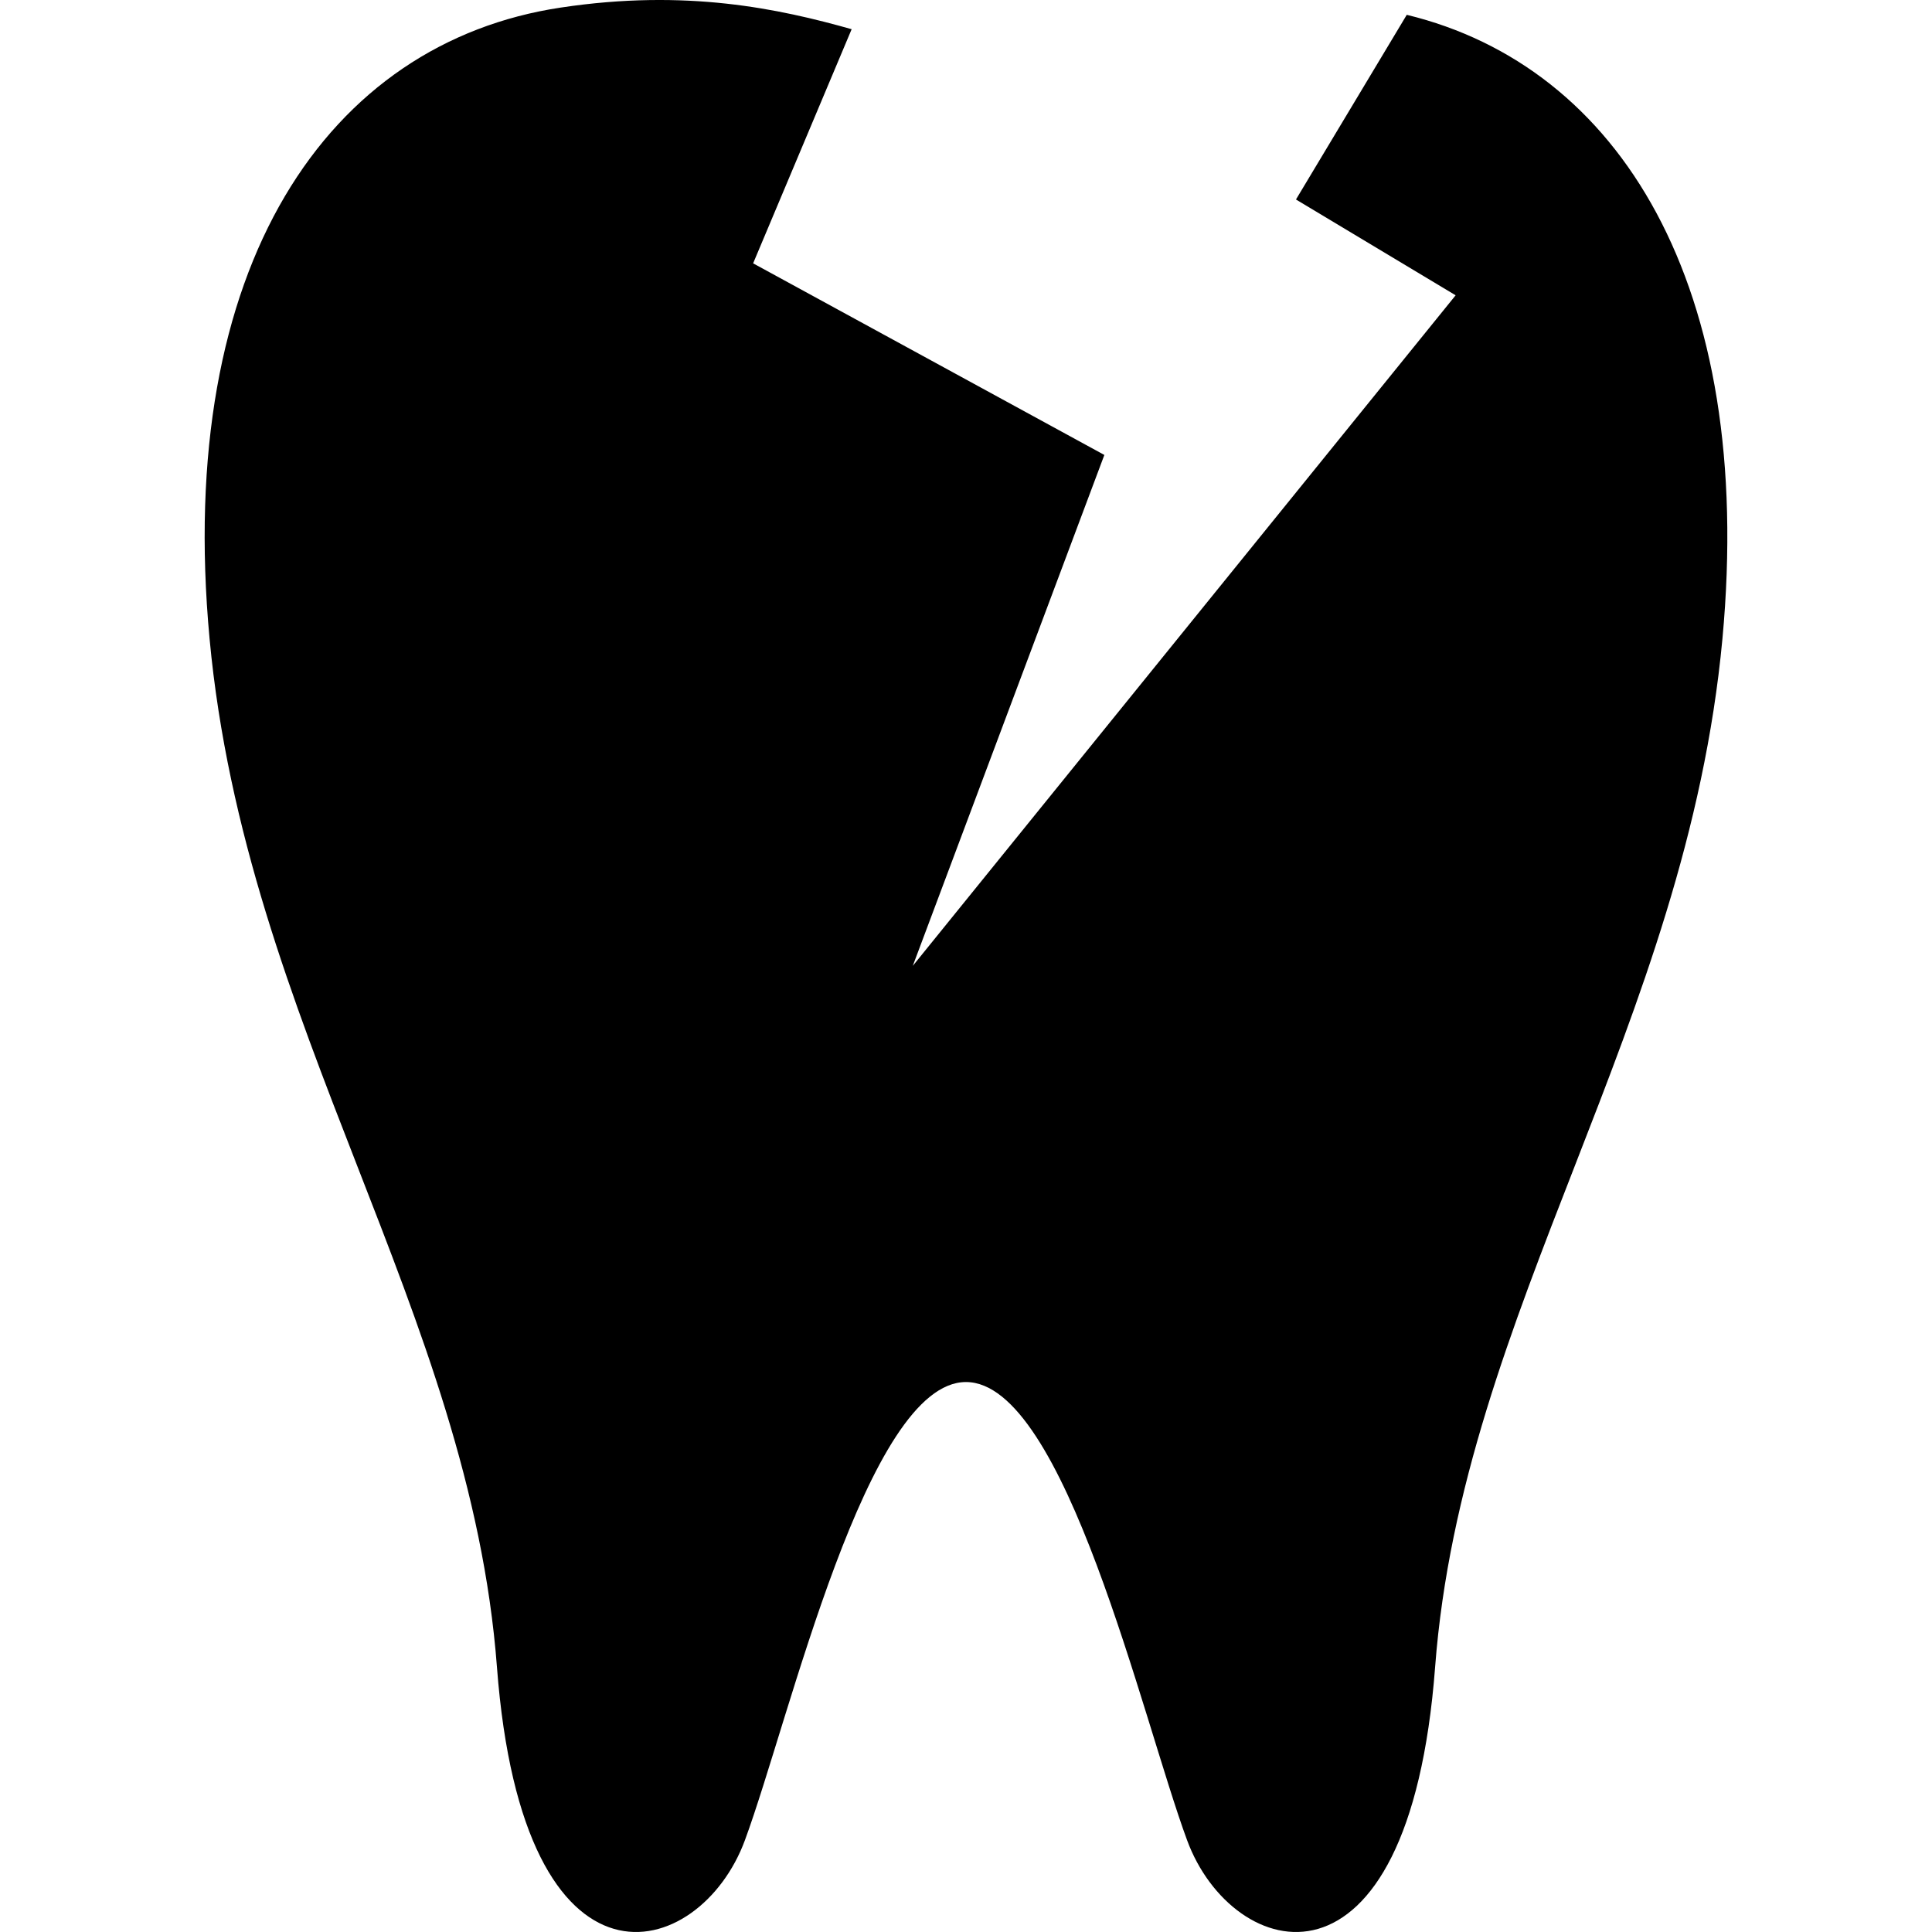 <?xml version="1.0" encoding="utf-8"?>

<!DOCTYPE svg PUBLIC "-//W3C//DTD SVG 1.1//EN" "http://www.w3.org/Graphics/SVG/1.1/DTD/svg11.dtd">

<svg version="1.1" id="_x32_" xmlns="http://www.w3.org/2000/svg" xmlns:xlink="http://www.w3.org/1999/xlink" 
	 width="800px" height="800px" viewBox="0 0 512 512"  xml:space="preserve">
<style type="text/css">
<![CDATA[
	.st0{fill:#000000;}
]]>
</style>
<g>
	<path class="st0" d="M372.806,3.927l-29.359,48.938l42.313,25.391L241.899,255.958l50.766-135.391l-93.078-50.781l26.109-62.047
		c-19.234-5.422-43.797-10.75-77.078-5.734C86.931,11.271,46.321,70.333,55.54,169.286c9.547,102.531,69,178.078,76.156,272.5
		c6.922,91.453,53.797,78.266,65.719,45.875c11.938-32.375,32.328-121.406,58.578-121.406c26.266,0,46.656,89.031,58.594,121.406
		c11.922,32.391,58.797,45.578,65.734-45.875c7.156-94.422,66.594-169.969,76.141-272.5
		C465.196,75.474,429.134,17.599,372.806,3.927z"/>
</g>
</svg>